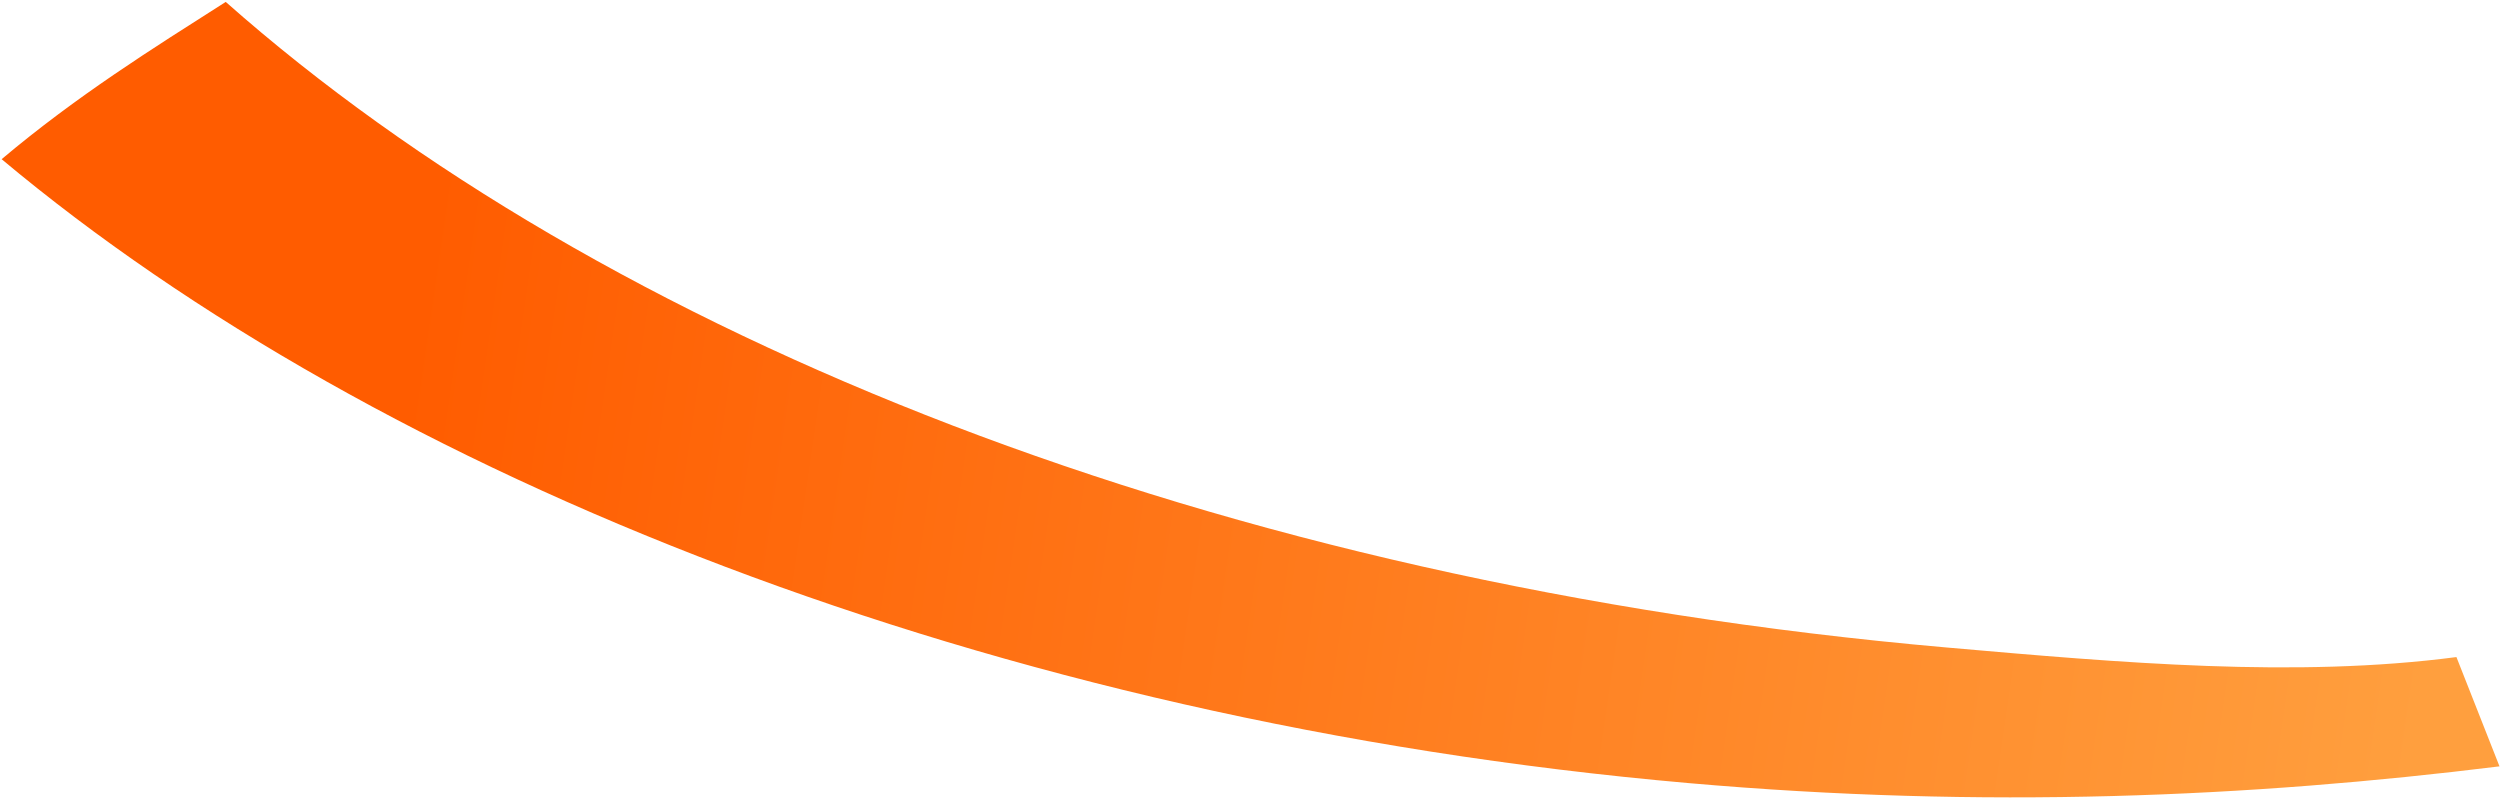 <?xml version="1.0" encoding="UTF-8"?>
<svg width="1046px" height="334px" viewBox="0 0 1046 334" version="1.1" xmlns="http://www.w3.org/2000/svg" xmlns:xlink="http://www.w3.org/1999/xlink">
    <title>Fill 1</title>
    <defs>
        <linearGradient x1="98.111%" y1="53.495%" x2="16.357%" y2="49.667%" id="linearGradient-1">
            <stop stop-color="#FF9F3E" offset="0%"></stop>
            <stop stop-color="#FF5C00" offset="100%"></stop>
        </linearGradient>
    </defs>
    <g id="768-px-iPad" stroke="none" stroke-width="1" fill="none" fill-rule="evenodd">
        <path d="M0.685,66.602 C32.349,39.953 63.377,20.605 94.445,0.801 C251.917,140.151 507.841,244 814.486,270.913 C887.735,277.342 960.529,283.731 1027.772,274.918 C1033.778,290.159 1039.784,305.401 1045.79,320.642 C941.513,333.561 830.593,338.541 706.388,327.64 C414.302,302.005 158.338,198.612 0.685,66.602" id="Fill-1" fill="url(#linearGradient-1)"></path>
    </g>
</svg>